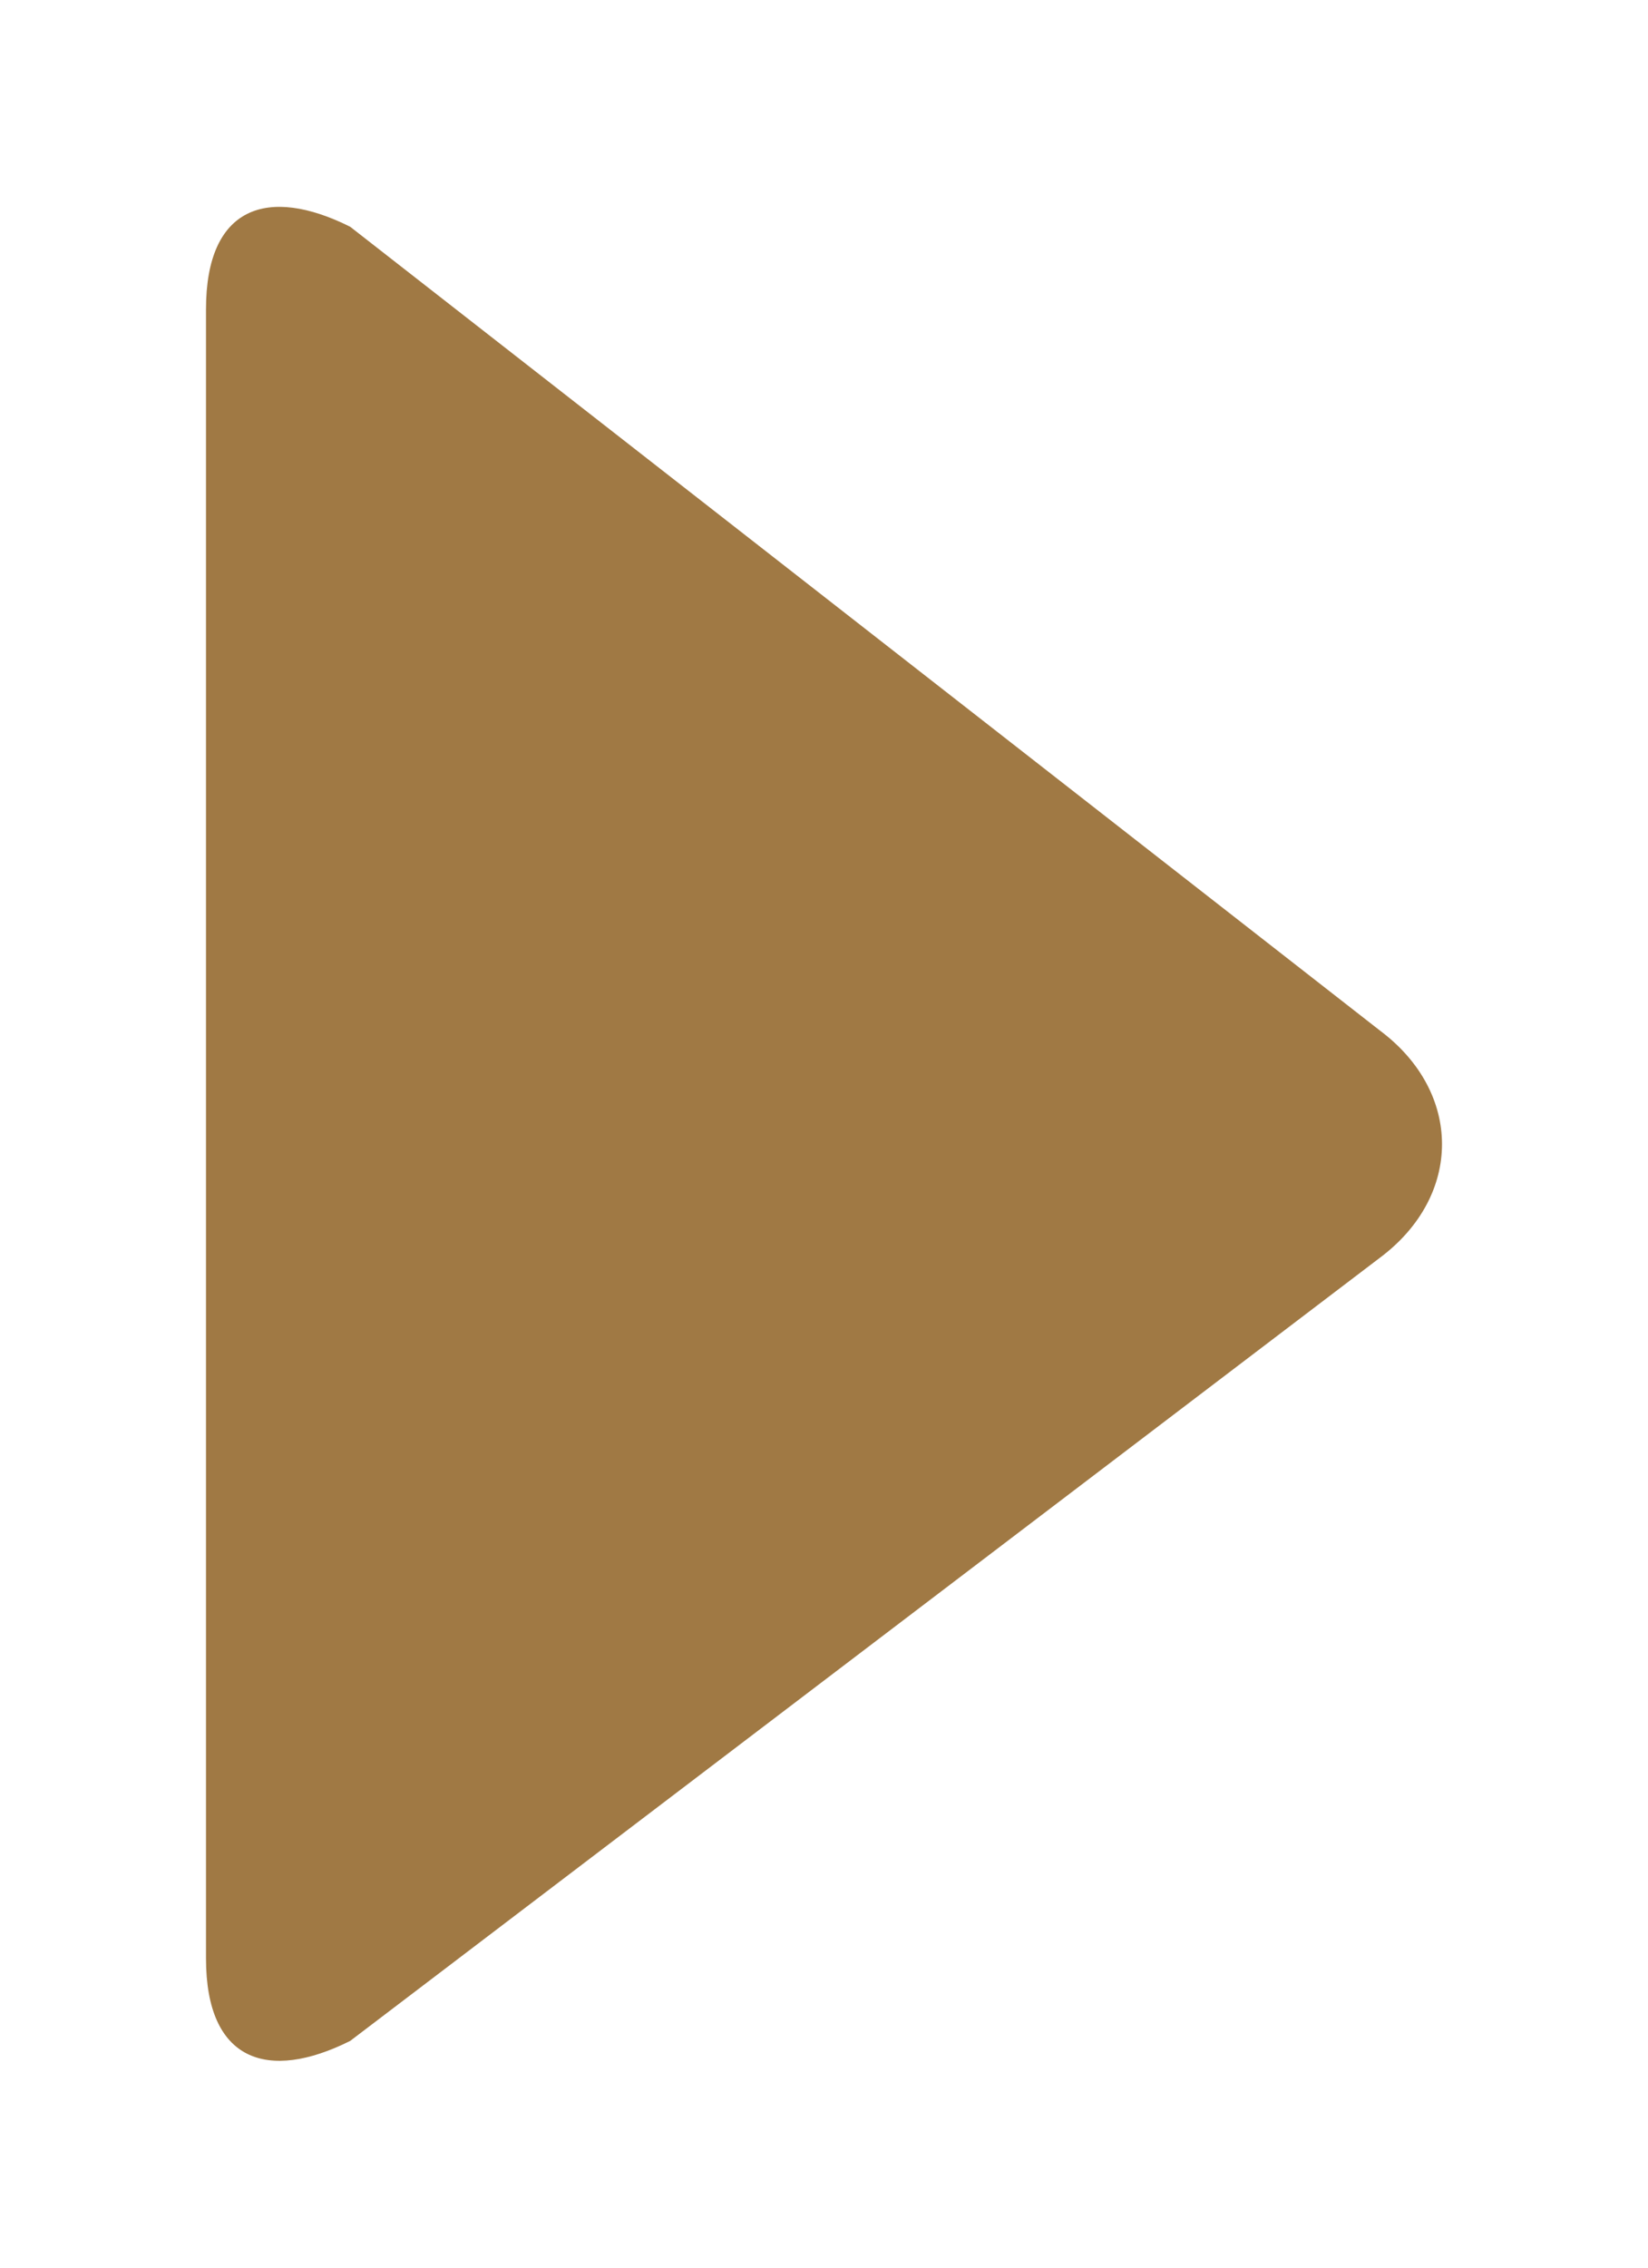<?xml version="1.0" encoding="utf-8"?>
<!-- Generator: Adobe Illustrator 23.0.6, SVG Export Plug-In . SVG Version: 6.00 Build 0)  -->
<svg version="1.1" id="Laag_1" xmlns="http://www.w3.org/2000/svg" xmlns:xlink="http://www.w3.org/1999/xlink" x="0px" y="0px"
	 viewBox="0 0 8 11" style="enable-background:new 0 0 8 11;" xml:space="preserve">
<style type="text/css">
	.st0{fill:#A07944;}
</style>
<path class="st0" d="M6.7,5c0.4,0.3,0.4,0.8,0,1.1l-5,3.8C1.3,10.1,1,10,1,9.5v-8C1,1,1.3,0.9,1.7,1.1L6.7,5z"/>
</svg>
